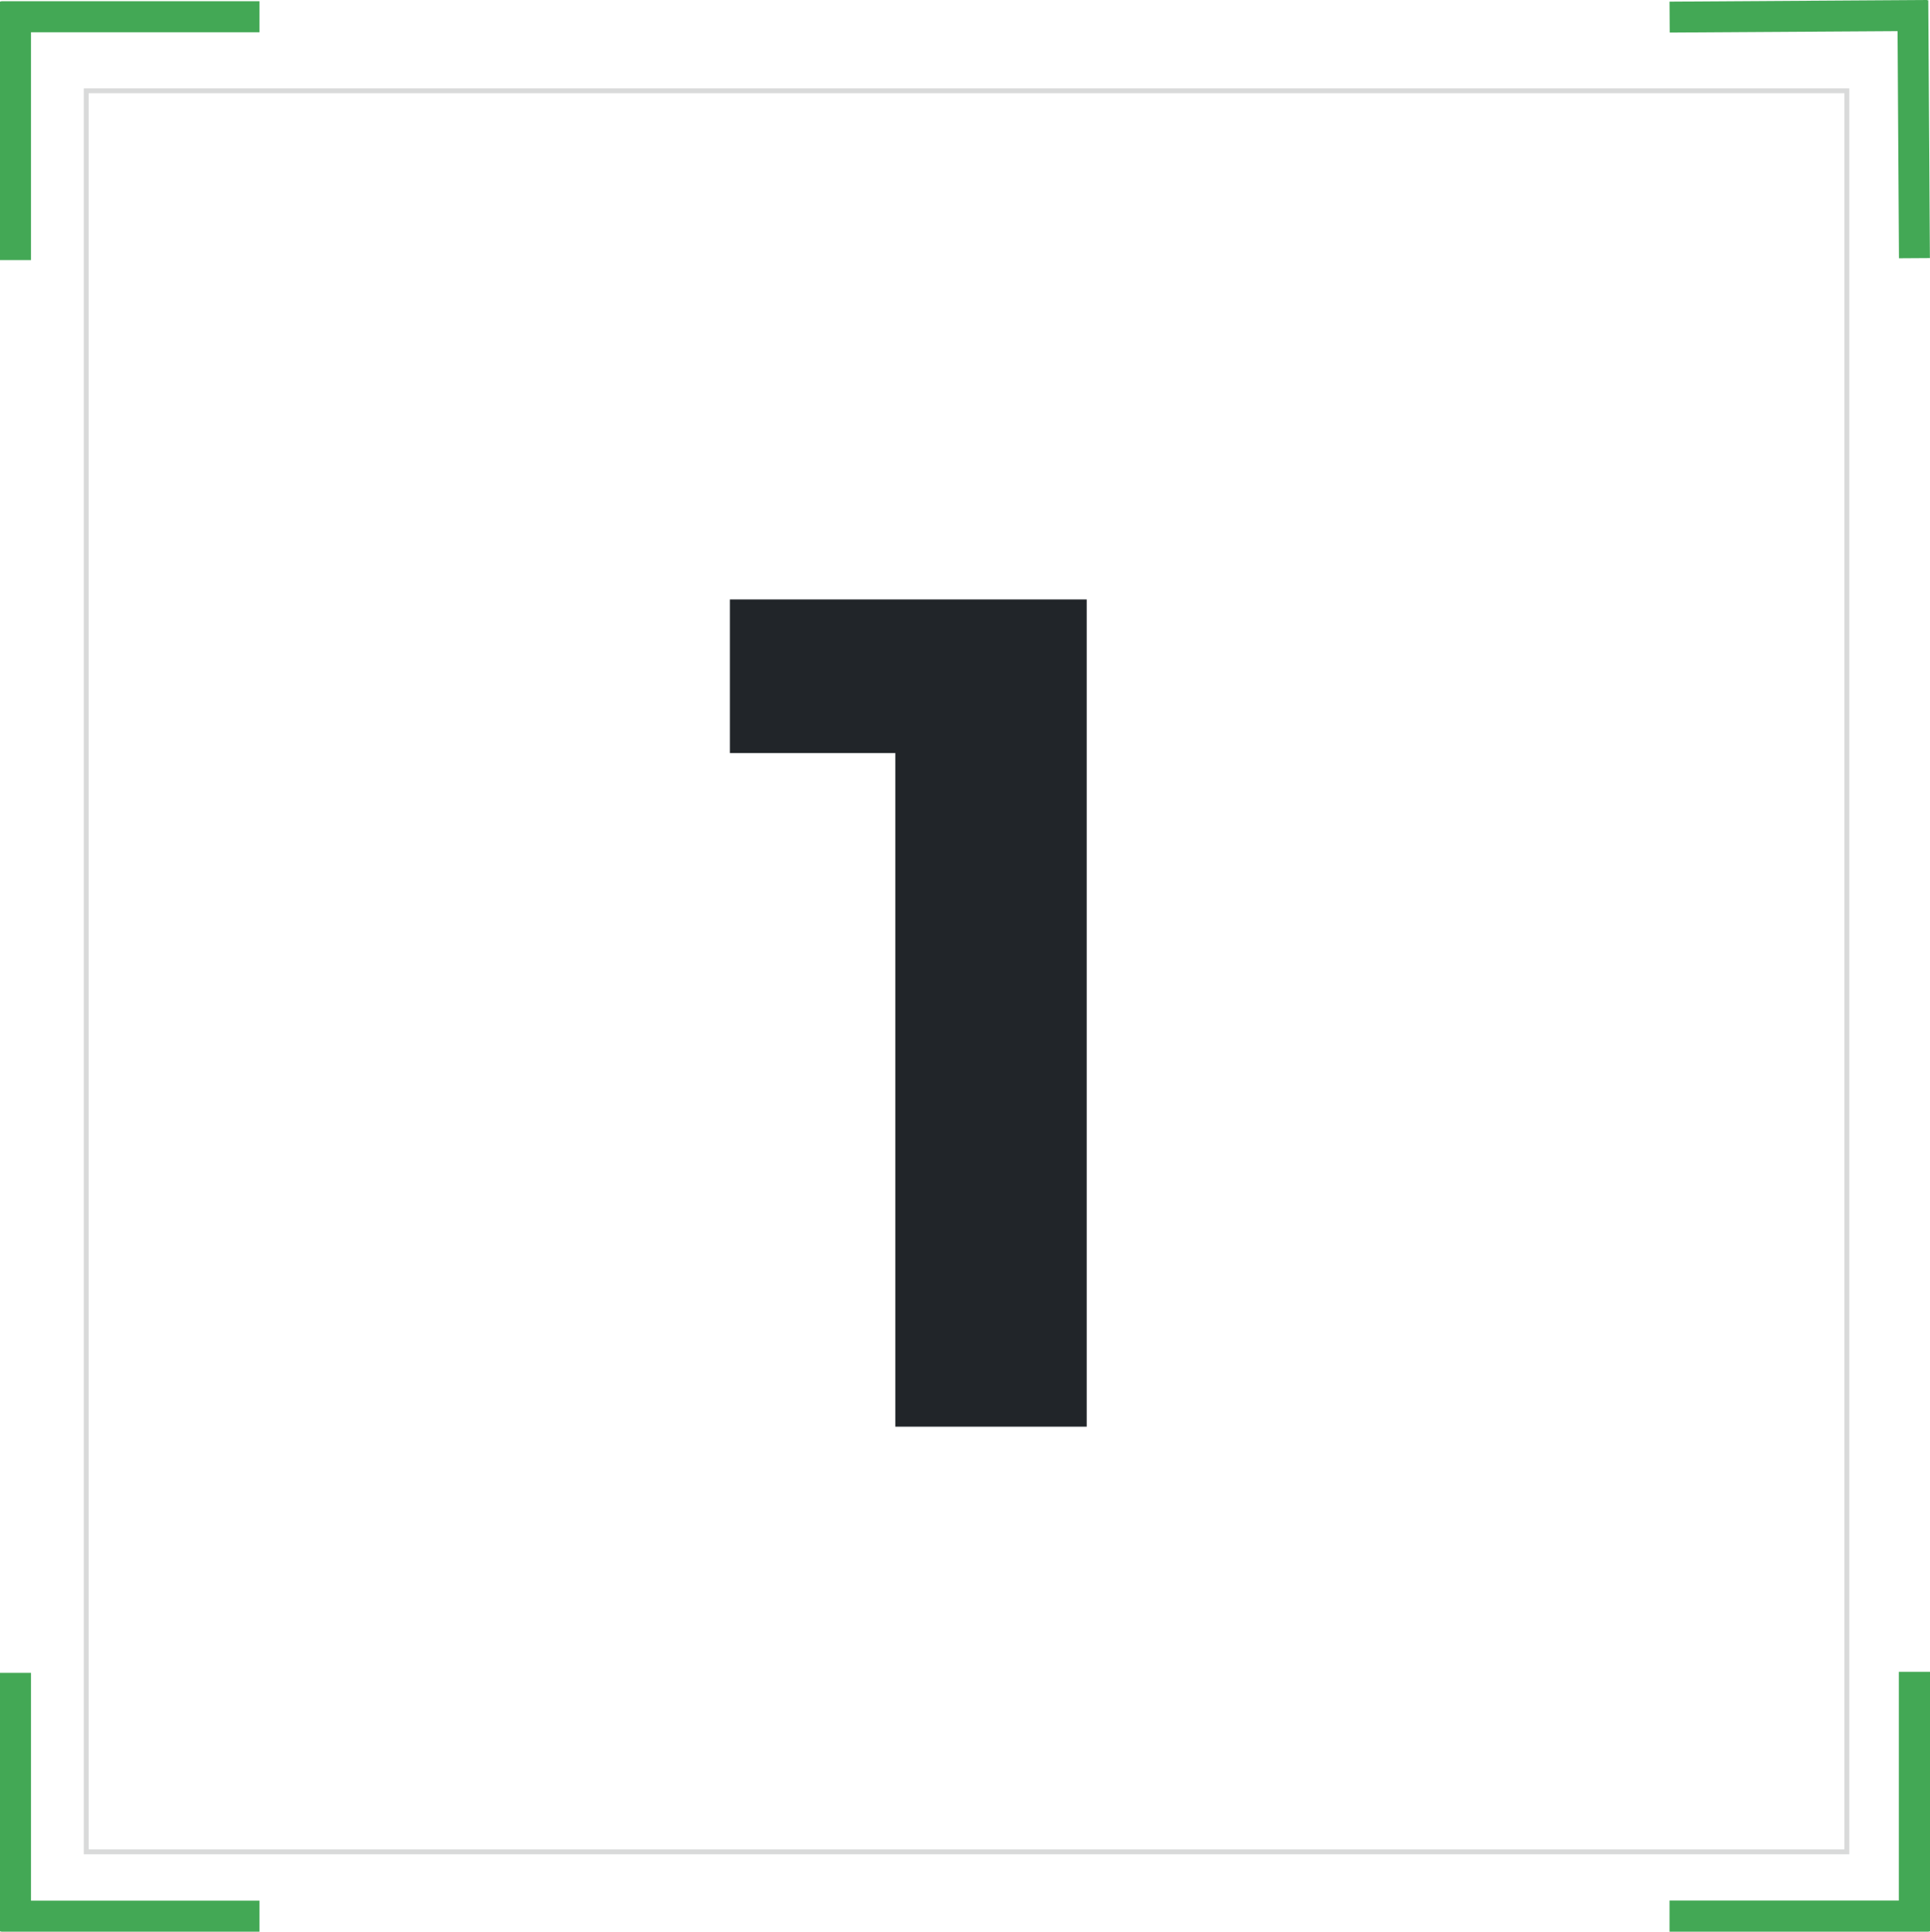 <?xml version="1.0" encoding="UTF-8"?>
<svg id="_Слой_1" data-name="Слой 1" xmlns="http://www.w3.org/2000/svg" width="595.28" height="595.66" viewBox="0 0 595.28 595.66">
  <defs>
    <style>
      .cls-1 {
        fill: none;
        stroke: #d9dada;
        stroke-miterlimit: 22.93;
        stroke-width: 1.5px;
      }

      .cls-2 {
        fill: #43a855;
        fill-rule: evenodd;
      }

      .cls-2, .cls-3 {
        stroke-width: 0px;
      }

      .cls-3 {
        fill: #212529;
      }
    </style>
  </defs>
  <rect class="cls-1" x="26.59" y="27.99" width="543.05" height="543.05"/>
  <polygon class="cls-2" points="9.56 80.19 0 80.19 0 .48 .32 .48 .32 .38 80.03 .38 80.03 9.95 9.56 9.95 9.56 80.19"/>
  <polygon class="cls-2" points="585.71 79.64 595.25 79.58 594.75 .1 594.42 .1 594.42 0 514.94 .51 515 10.04 585.27 9.6 585.71 79.64"/>
  <polygon class="cls-2" points="9.56 515.85 0 515.85 0 595.56 .32 595.56 .32 595.66 80.03 595.66 80.03 586.09 9.56 586.09 9.56 515.85"/>
  <polygon class="cls-2" points="585.67 515.55 595.28 515.55 595.28 595.56 594.95 595.56 594.95 595.66 514.94 595.66 514.94 586.06 585.67 586.06 585.67 515.55"/>
  <path class="cls-3" d="m335.18,184.85v255.08h-59.03v-207.71h-51.02v-47.37h110.05Z"/>
</svg>